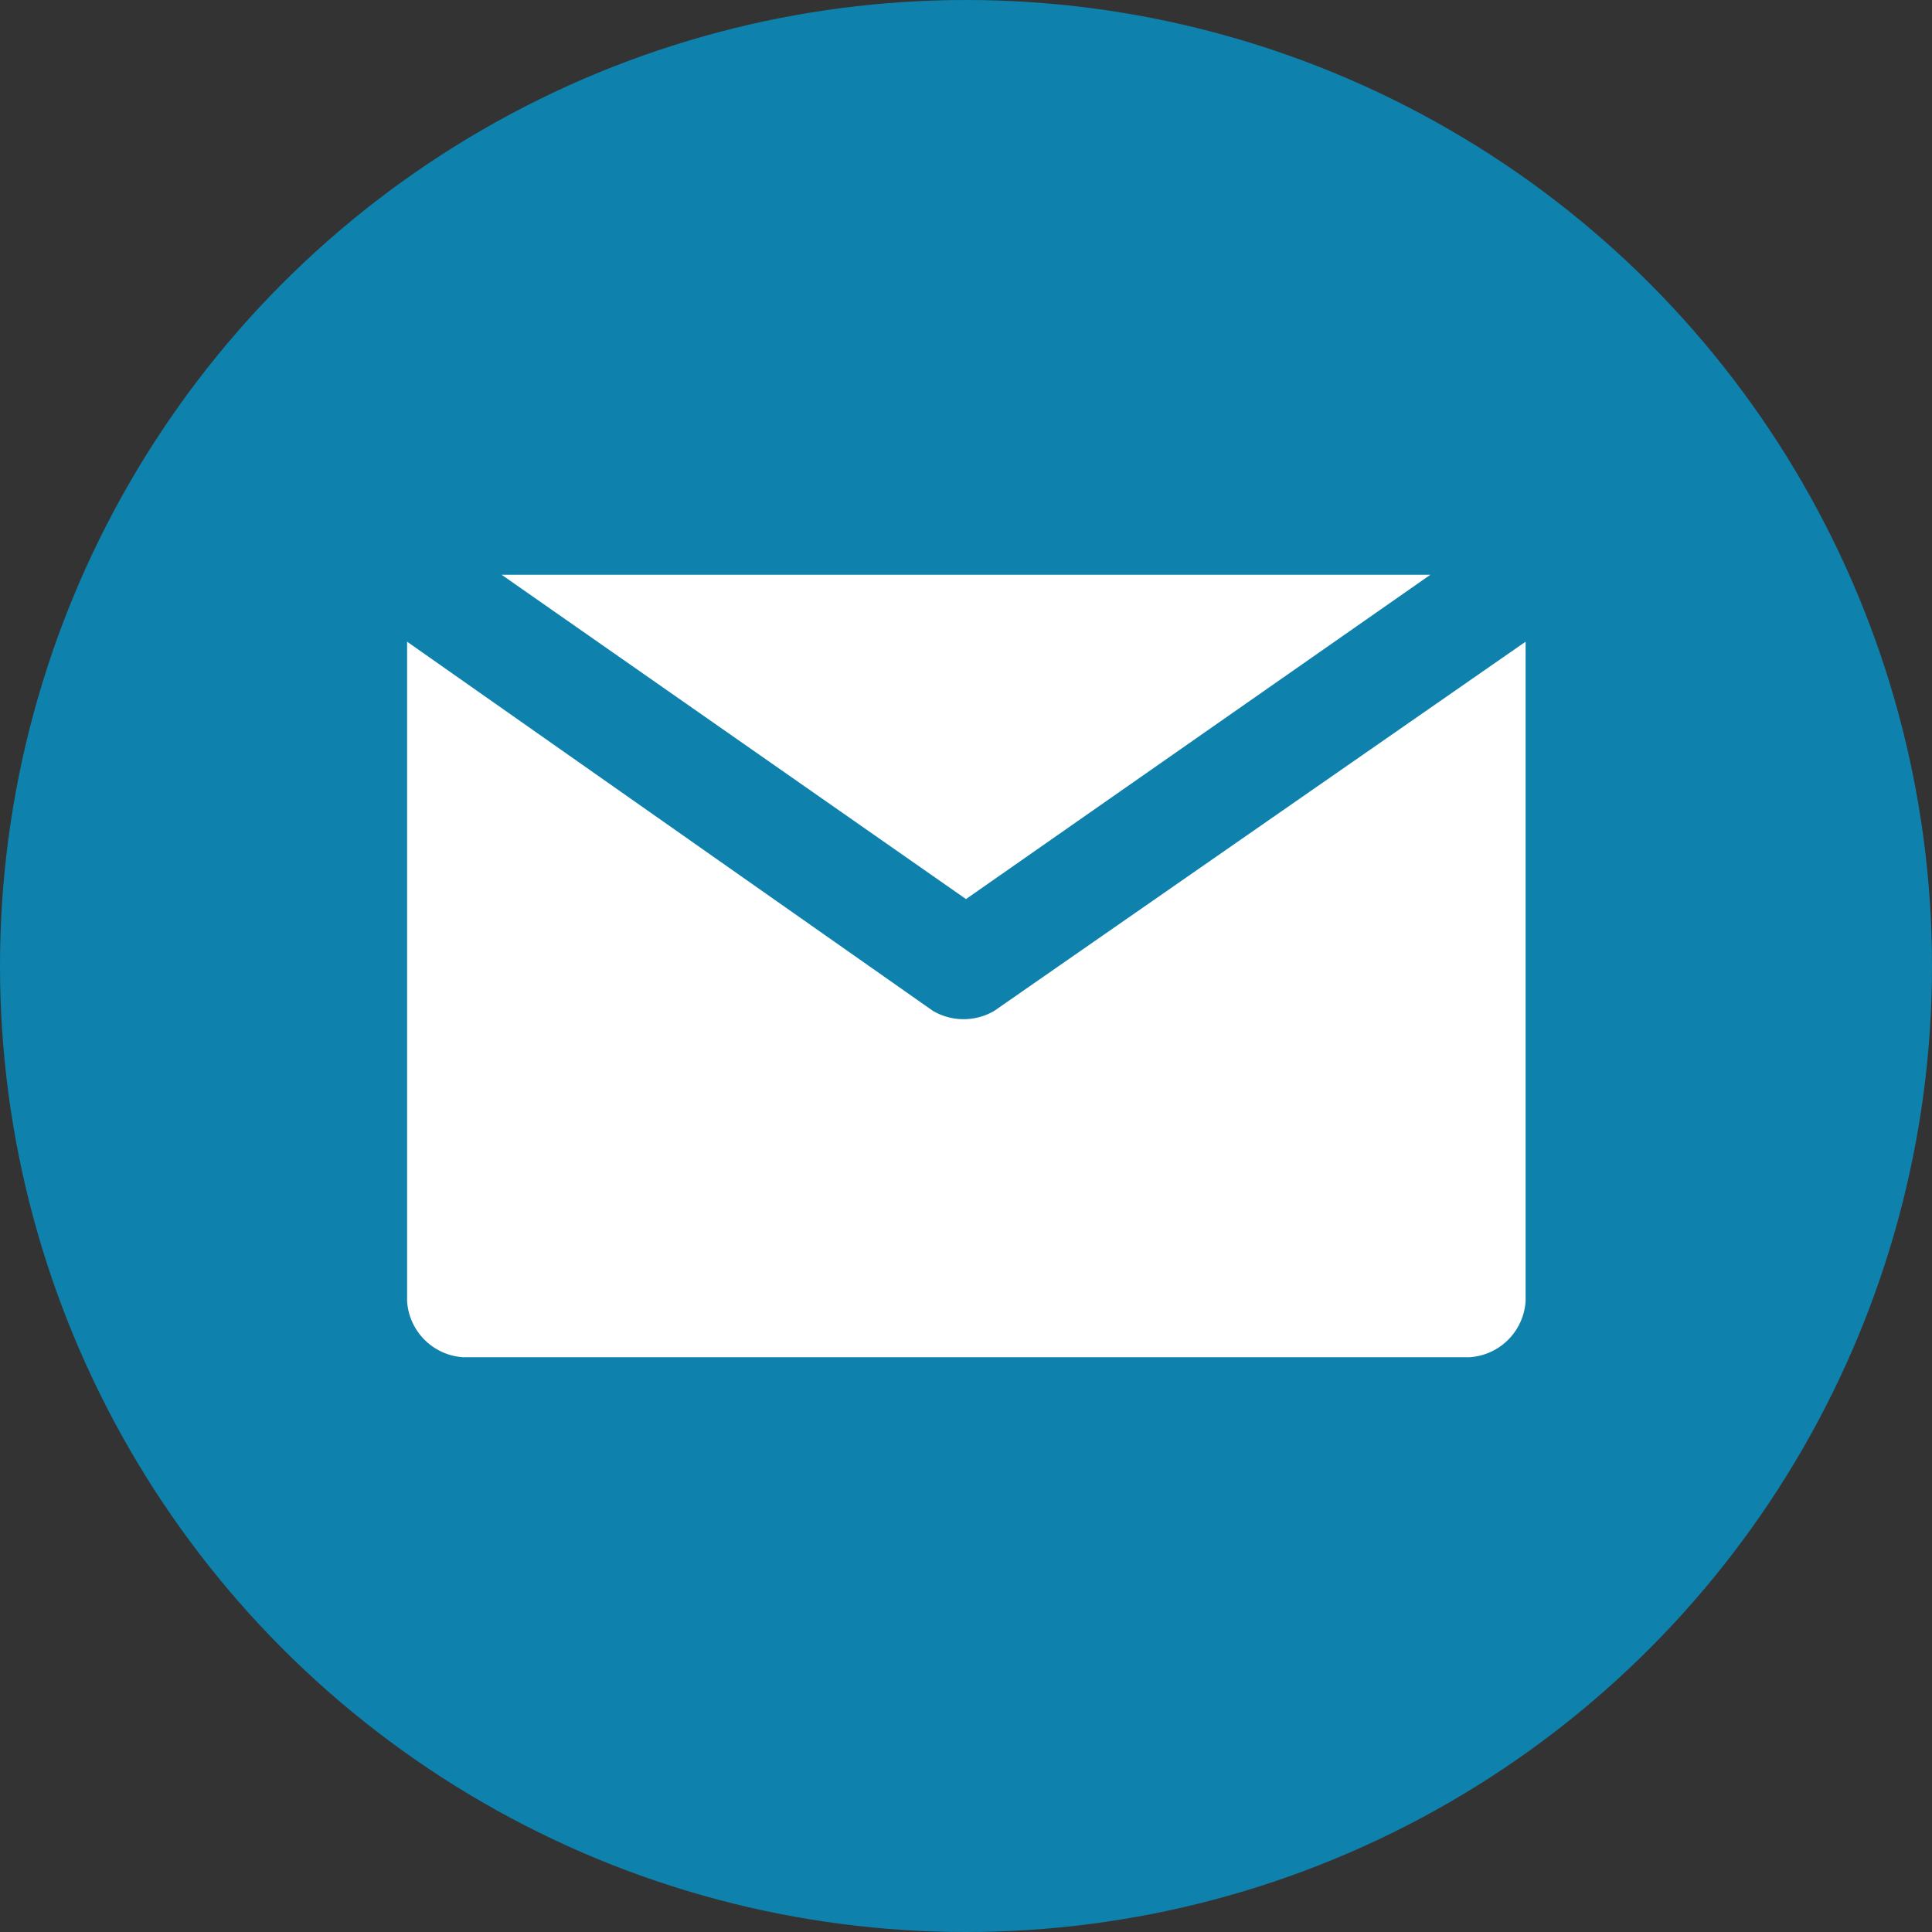<svg id="Capa_1" data-name="Capa 1" xmlns="http://www.w3.org/2000/svg" viewBox="0 0 28 28"><rect x="0" y="0" width="28" height="28" fill="#333333" stroke="none"/><defs><style>.cls-1{fill:#0e82ad;}.cls-2{fill:#fff;}</style></defs><title>header_mail</title><circle class="cls-1" cx="14" cy="14" r="14"/><polygon class="cls-2" points="7.27 8.33 14 13.03 20.73 8.33 7.27 8.33"/><path class="cls-2" d="M14.41,14.65a.88.88,0,0,1-.89,0L5.9,9.3v9.56a.87.87,0,0,0,.81.81H21.3a.87.87,0,0,0,.81-.81V9.3Z" transform="translate(0 0)"/></svg>